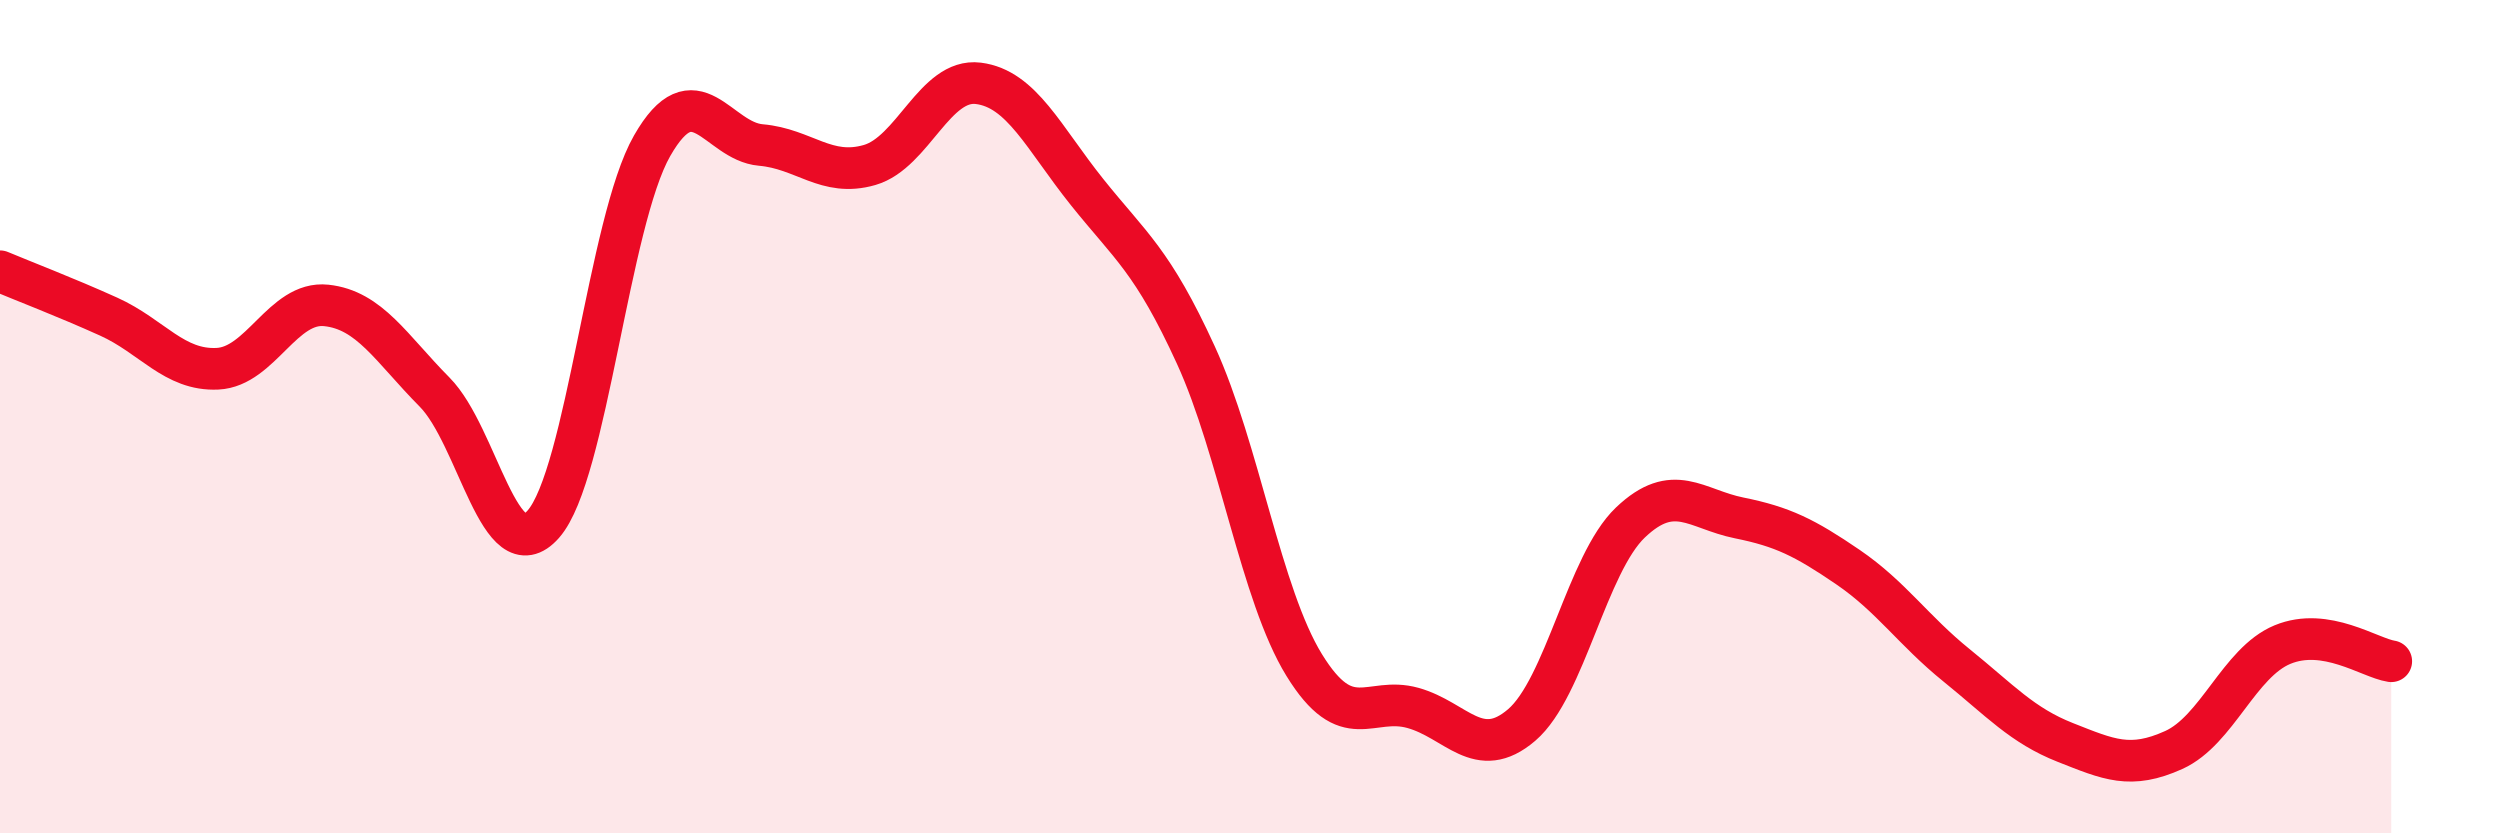 
    <svg width="60" height="20" viewBox="0 0 60 20" xmlns="http://www.w3.org/2000/svg">
      <path
        d="M 0,6.51 C 0.52,6.73 1.57,7.13 2.61,7.6 C 3.65,8.07 4.18,8.9 5.22,8.85 C 6.26,8.8 6.79,7.22 7.83,7.33 C 8.87,7.44 9.39,8.36 10.43,9.41 C 11.47,10.46 12,13.76 13.04,12.58 C 14.08,11.4 14.61,5.32 15.65,3.5 C 16.69,1.68 17.22,3.39 18.26,3.48 C 19.3,3.57 19.83,4.26 20.87,3.96 C 21.91,3.66 22.44,1.87 23.48,2 C 24.52,2.13 25.05,3.31 26.09,4.61 C 27.13,5.91 27.66,6.25 28.7,8.52 C 29.74,10.79 30.26,14.27 31.3,15.96 C 32.34,17.65 32.87,16.7 33.91,16.99 C 34.95,17.28 35.48,18.29 36.52,17.4 C 37.56,16.51 38.09,13.53 39.13,12.54 C 40.17,11.55 40.7,12.22 41.74,12.43 C 42.78,12.64 43.31,12.9 44.35,13.61 C 45.39,14.32 45.92,15.13 46.96,15.97 C 48,16.81 48.53,17.41 49.57,17.82 C 50.61,18.23 51.13,18.47 52.17,18 C 53.21,17.53 53.74,15.9 54.78,15.47 C 55.82,15.04 56.87,15.79 57.39,15.87L57.39 20L0 20Z"
        fill="#EB0A25"
        opacity="0.1"
        stroke-linecap="round"
        stroke-linejoin="round"
      />
      <path
        d="M 0,6.51 C 0.52,6.73 1.57,7.13 2.61,7.6 C 3.65,8.07 4.18,8.9 5.22,8.85 C 6.26,8.8 6.79,7.22 7.83,7.33 C 8.87,7.44 9.39,8.36 10.43,9.41 C 11.47,10.46 12,13.76 13.04,12.58 C 14.08,11.4 14.61,5.32 15.65,3.5 C 16.69,1.68 17.22,3.39 18.26,3.48 C 19.3,3.57 19.83,4.26 20.87,3.96 C 21.91,3.66 22.44,1.87 23.48,2 C 24.52,2.13 25.05,3.31 26.09,4.61 C 27.13,5.91 27.66,6.25 28.7,8.52 C 29.74,10.79 30.26,14.27 31.3,15.96 C 32.34,17.65 32.87,16.7 33.91,16.99 C 34.95,17.28 35.48,18.29 36.52,17.4 C 37.56,16.51 38.09,13.53 39.13,12.54 C 40.17,11.55 40.7,12.22 41.74,12.43 C 42.78,12.64 43.31,12.9 44.35,13.61 C 45.39,14.32 45.92,15.13 46.96,15.97 C 48,16.81 48.53,17.41 49.57,17.82 C 50.61,18.23 51.13,18.47 52.17,18 C 53.21,17.53 53.74,15.9 54.78,15.47 C 55.82,15.04 56.87,15.79 57.39,15.87"
        stroke="#EB0A25"
        stroke-width="1"
        fill="none"
        stroke-linecap="round"
        stroke-linejoin="round"
      />
    </svg>
  